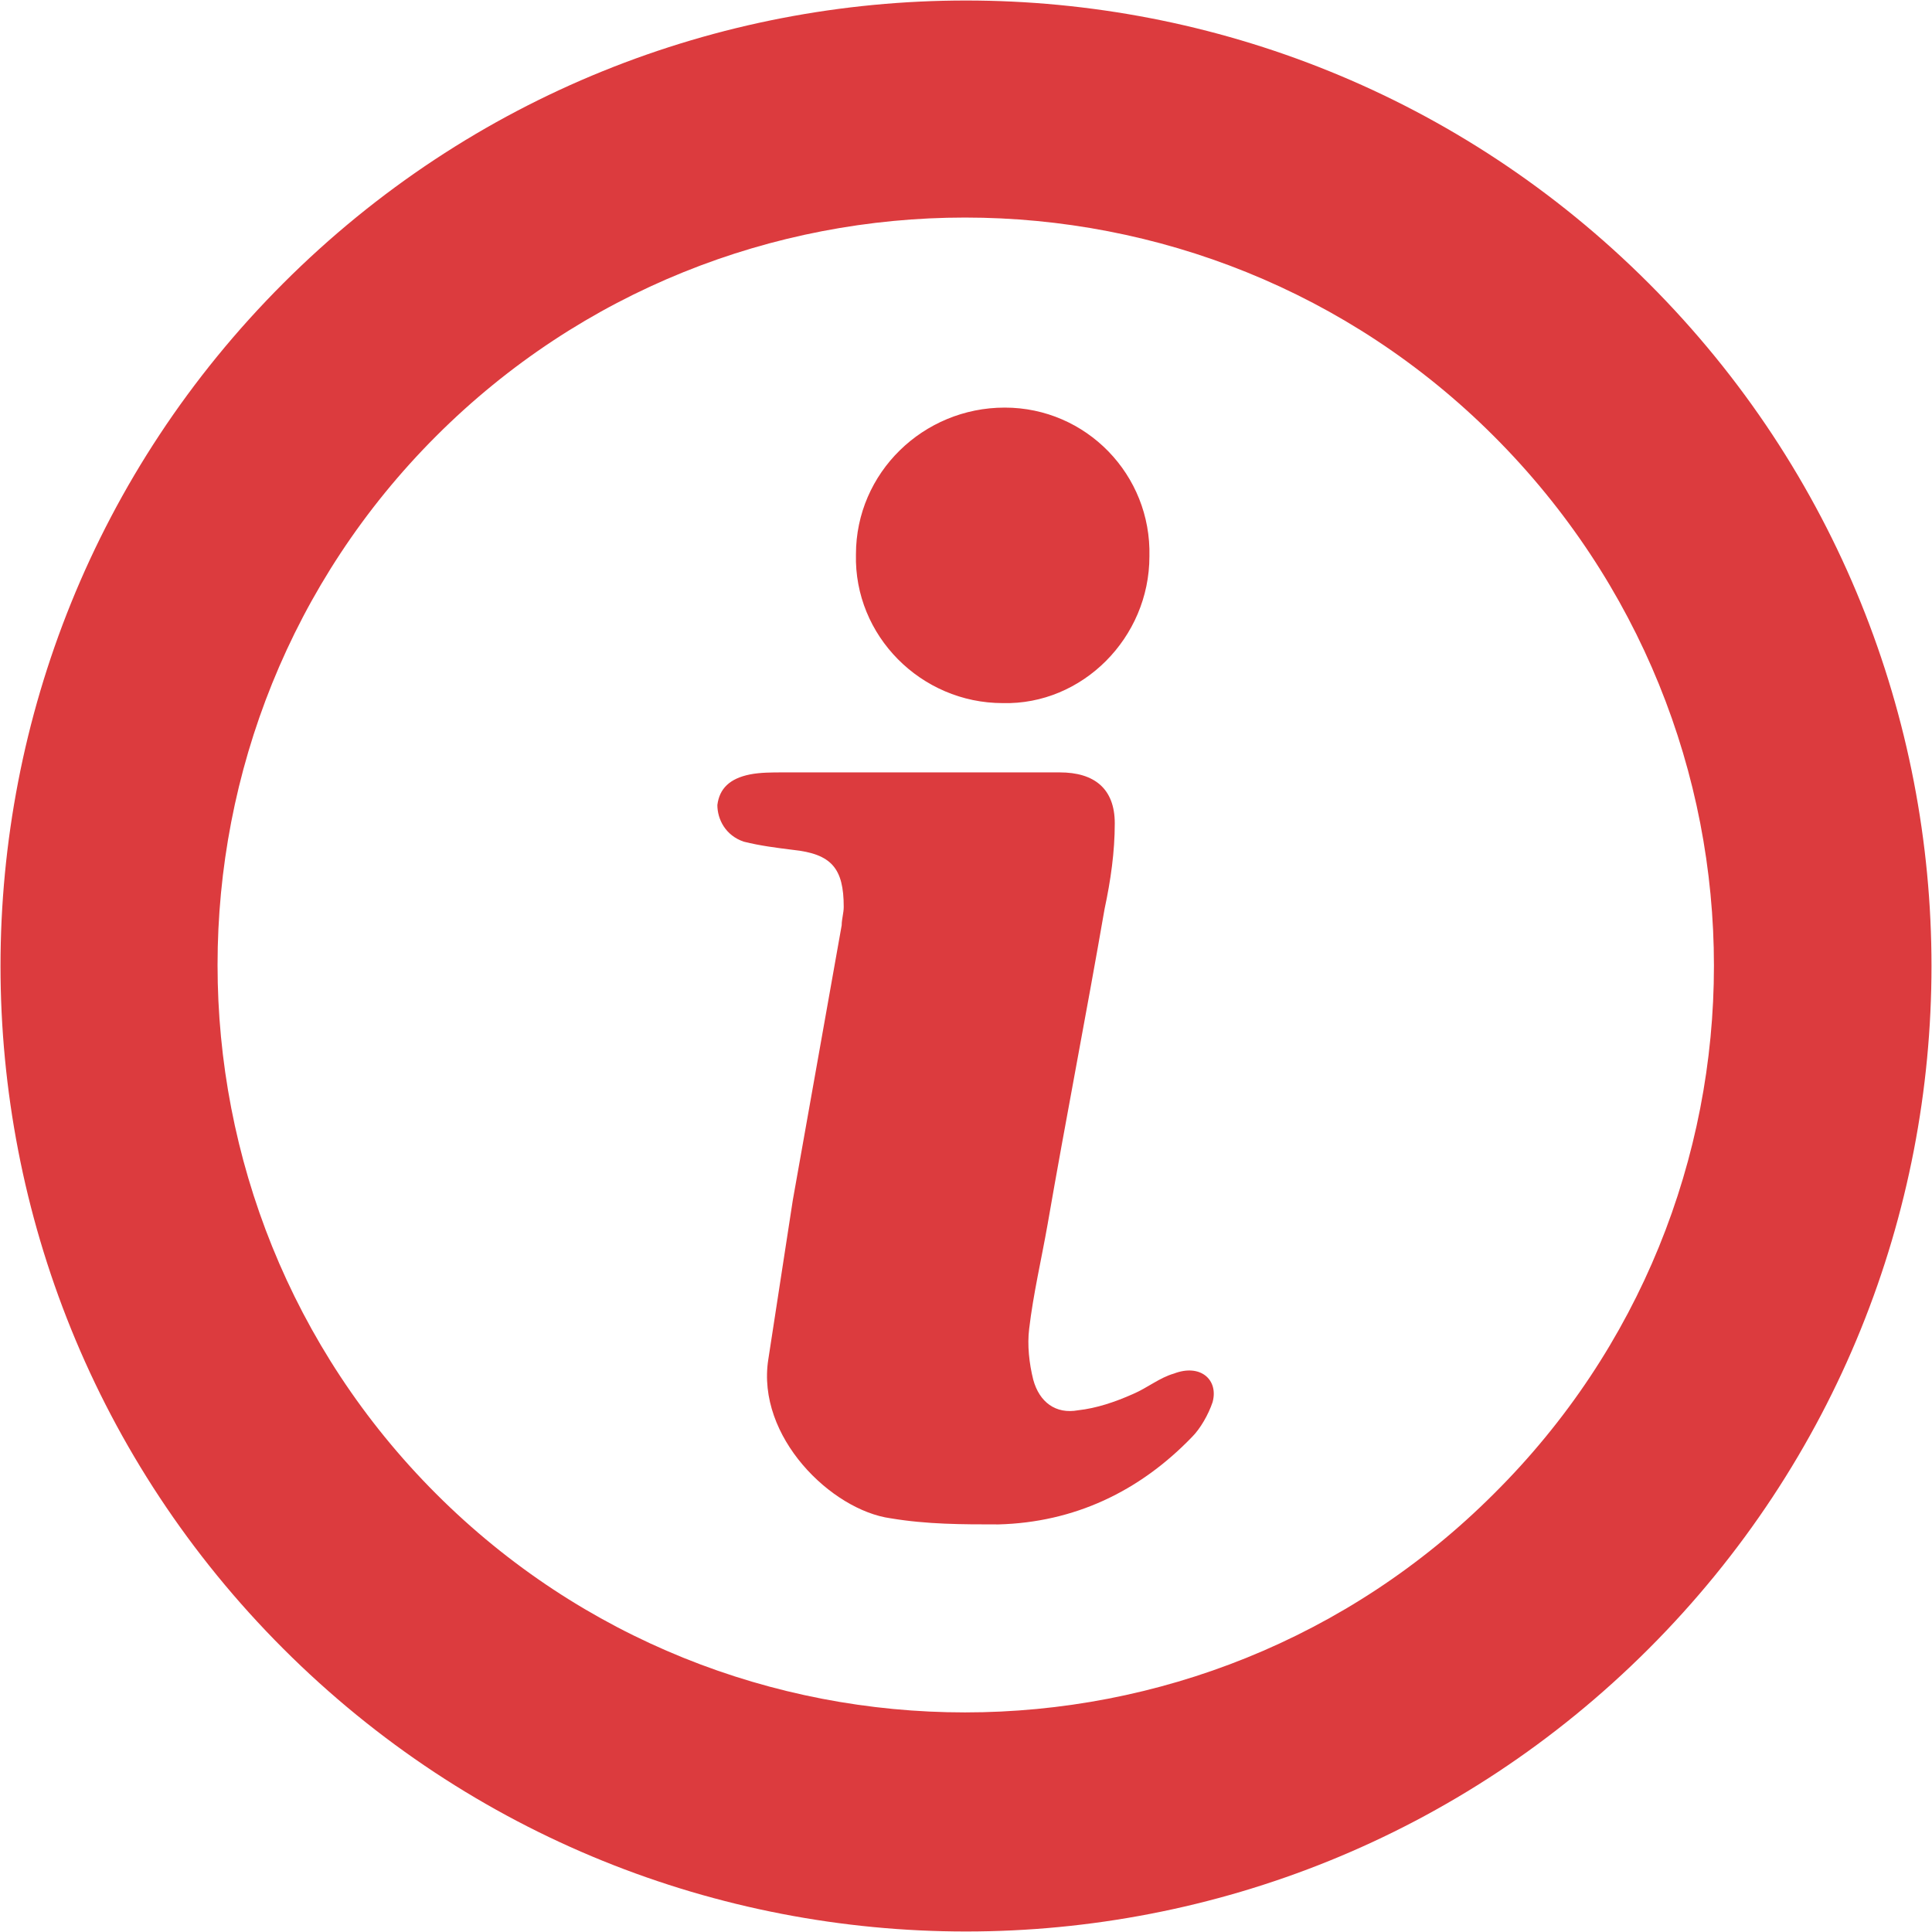 <?xml version="1.0" encoding="utf-8"?>
<!-- Generator: Adobe Illustrator 21.1.0, SVG Export Plug-In . SVG Version: 6.00 Build 0)  -->
<svg version="1.1" id="Calque_1" xmlns="http://www.w3.org/2000/svg" xmlns:xlink="http://www.w3.org/1999/xlink" x="0px" y="0px"
	 viewBox="0 0 94.8 94.8" style="enable-background:new 0 0 94.8 94.8;" xml:space="preserve">
<style type="text/css">
	.st0{fill:#DC3B3E;}
	.st1{fill:none;}
</style>
<path class="st0" d="M13.9,13.9c-18.5,18.5-18.5,48.5,0,67s48.5,18.5,67,0s18.5-48.5,0-67S32.4-4.6,13.9,13.9 M73.3,73.3
	c-14.3,14.3-37.6,14.3-51.9,0C7.1,59,7.1,35.7,21.4,21.4C35.7,7.1,59,7.1,73.3,21.4C87.7,35.8,87.7,59,73.3,73.3 M42,27.2
	c0-4,3.3-7.2,7.3-7.2c4,0,7.2,3.3,7.1,7.3c0,4-3.3,7.3-7.2,7.2C45.2,34.5,41.9,31.2,42,27.2 M59.5,68.8c-0.2,0.6-0.6,1.3-1,1.7
	c-2.6,2.7-5.8,4.2-9.5,4.3c-1.8,0-3.5,0-5.3-0.3c-2.9-0.4-6.6-4-6-7.8c0.4-2.6,0.8-5.2,1.2-7.8c0.8-4.5,1.6-9,2.4-13.5
	c0-0.3,0.1-0.6,0.1-0.9c0-1.9-0.6-2.6-2.5-2.8c-0.8-0.1-1.6-0.2-2.4-0.4c-0.9-0.3-1.3-1.1-1.3-1.8c0.1-0.8,0.6-1.3,1.6-1.5
	c0.5-0.1,1.1-0.1,1.6-0.1H45h7c1.7,0,2.7,0.8,2.7,2.5c0,1.4-0.2,2.8-0.5,4.2c-0.9,5.2-1.9,10.3-2.8,15.5c-0.3,1.7-0.7,3.4-0.9,5.1
	c-0.1,0.8,0,1.7,0.2,2.5c0.3,1.1,1.1,1.7,2.2,1.5c0.9-0.1,1.8-0.4,2.7-0.8c0.7-0.3,1.3-0.8,2-1C58.9,66.9,59.8,67.7,59.5,68.8"/>
<rect class="st1" width="94.8" height="94.8"/>
</svg>
